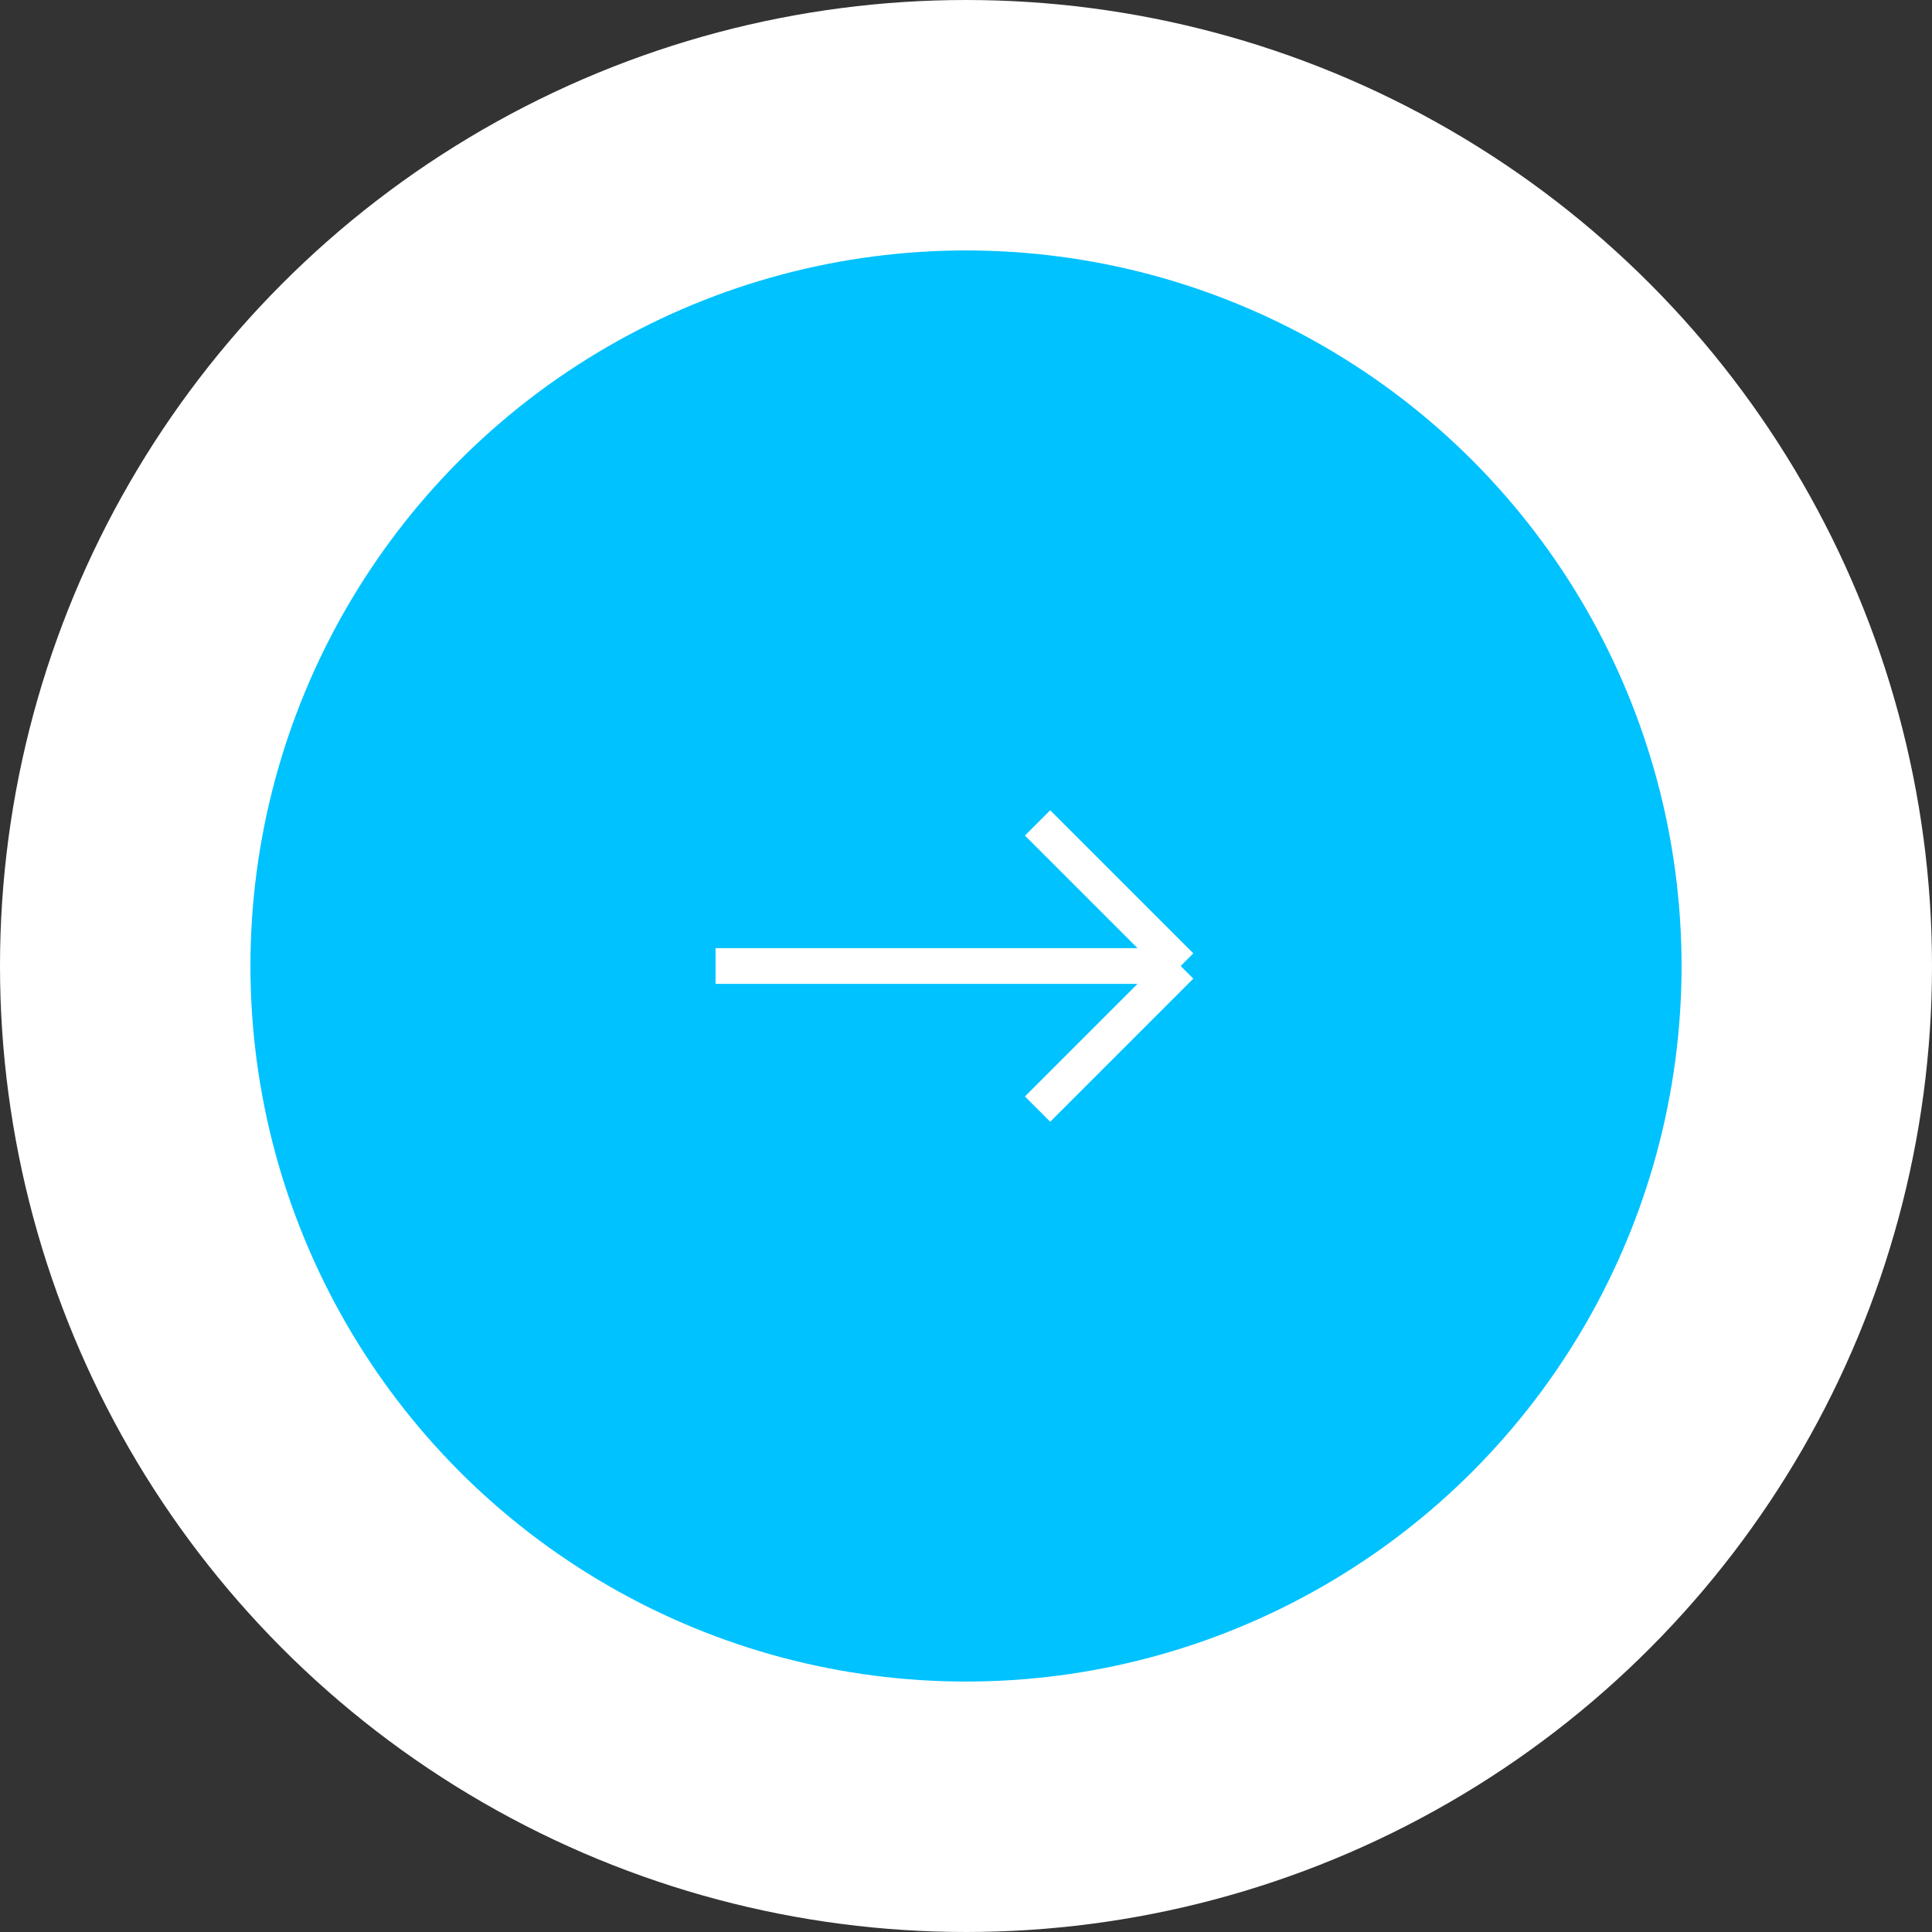 <?xml version="1.0" encoding="UTF-8"?> <svg xmlns="http://www.w3.org/2000/svg" width="54" height="54" viewBox="0 0 54 54" fill="none"><rect x="0" y="0" width="54" height="54" fill="#333333" stroke="none"/><circle cx="27" cy="27" r="23.5" fill="#00C2FF" stroke="white" stroke-width="7"></circle><path d="M33 27H20M33 27L29 31M33 27L29 23" stroke="white"></path></svg> 